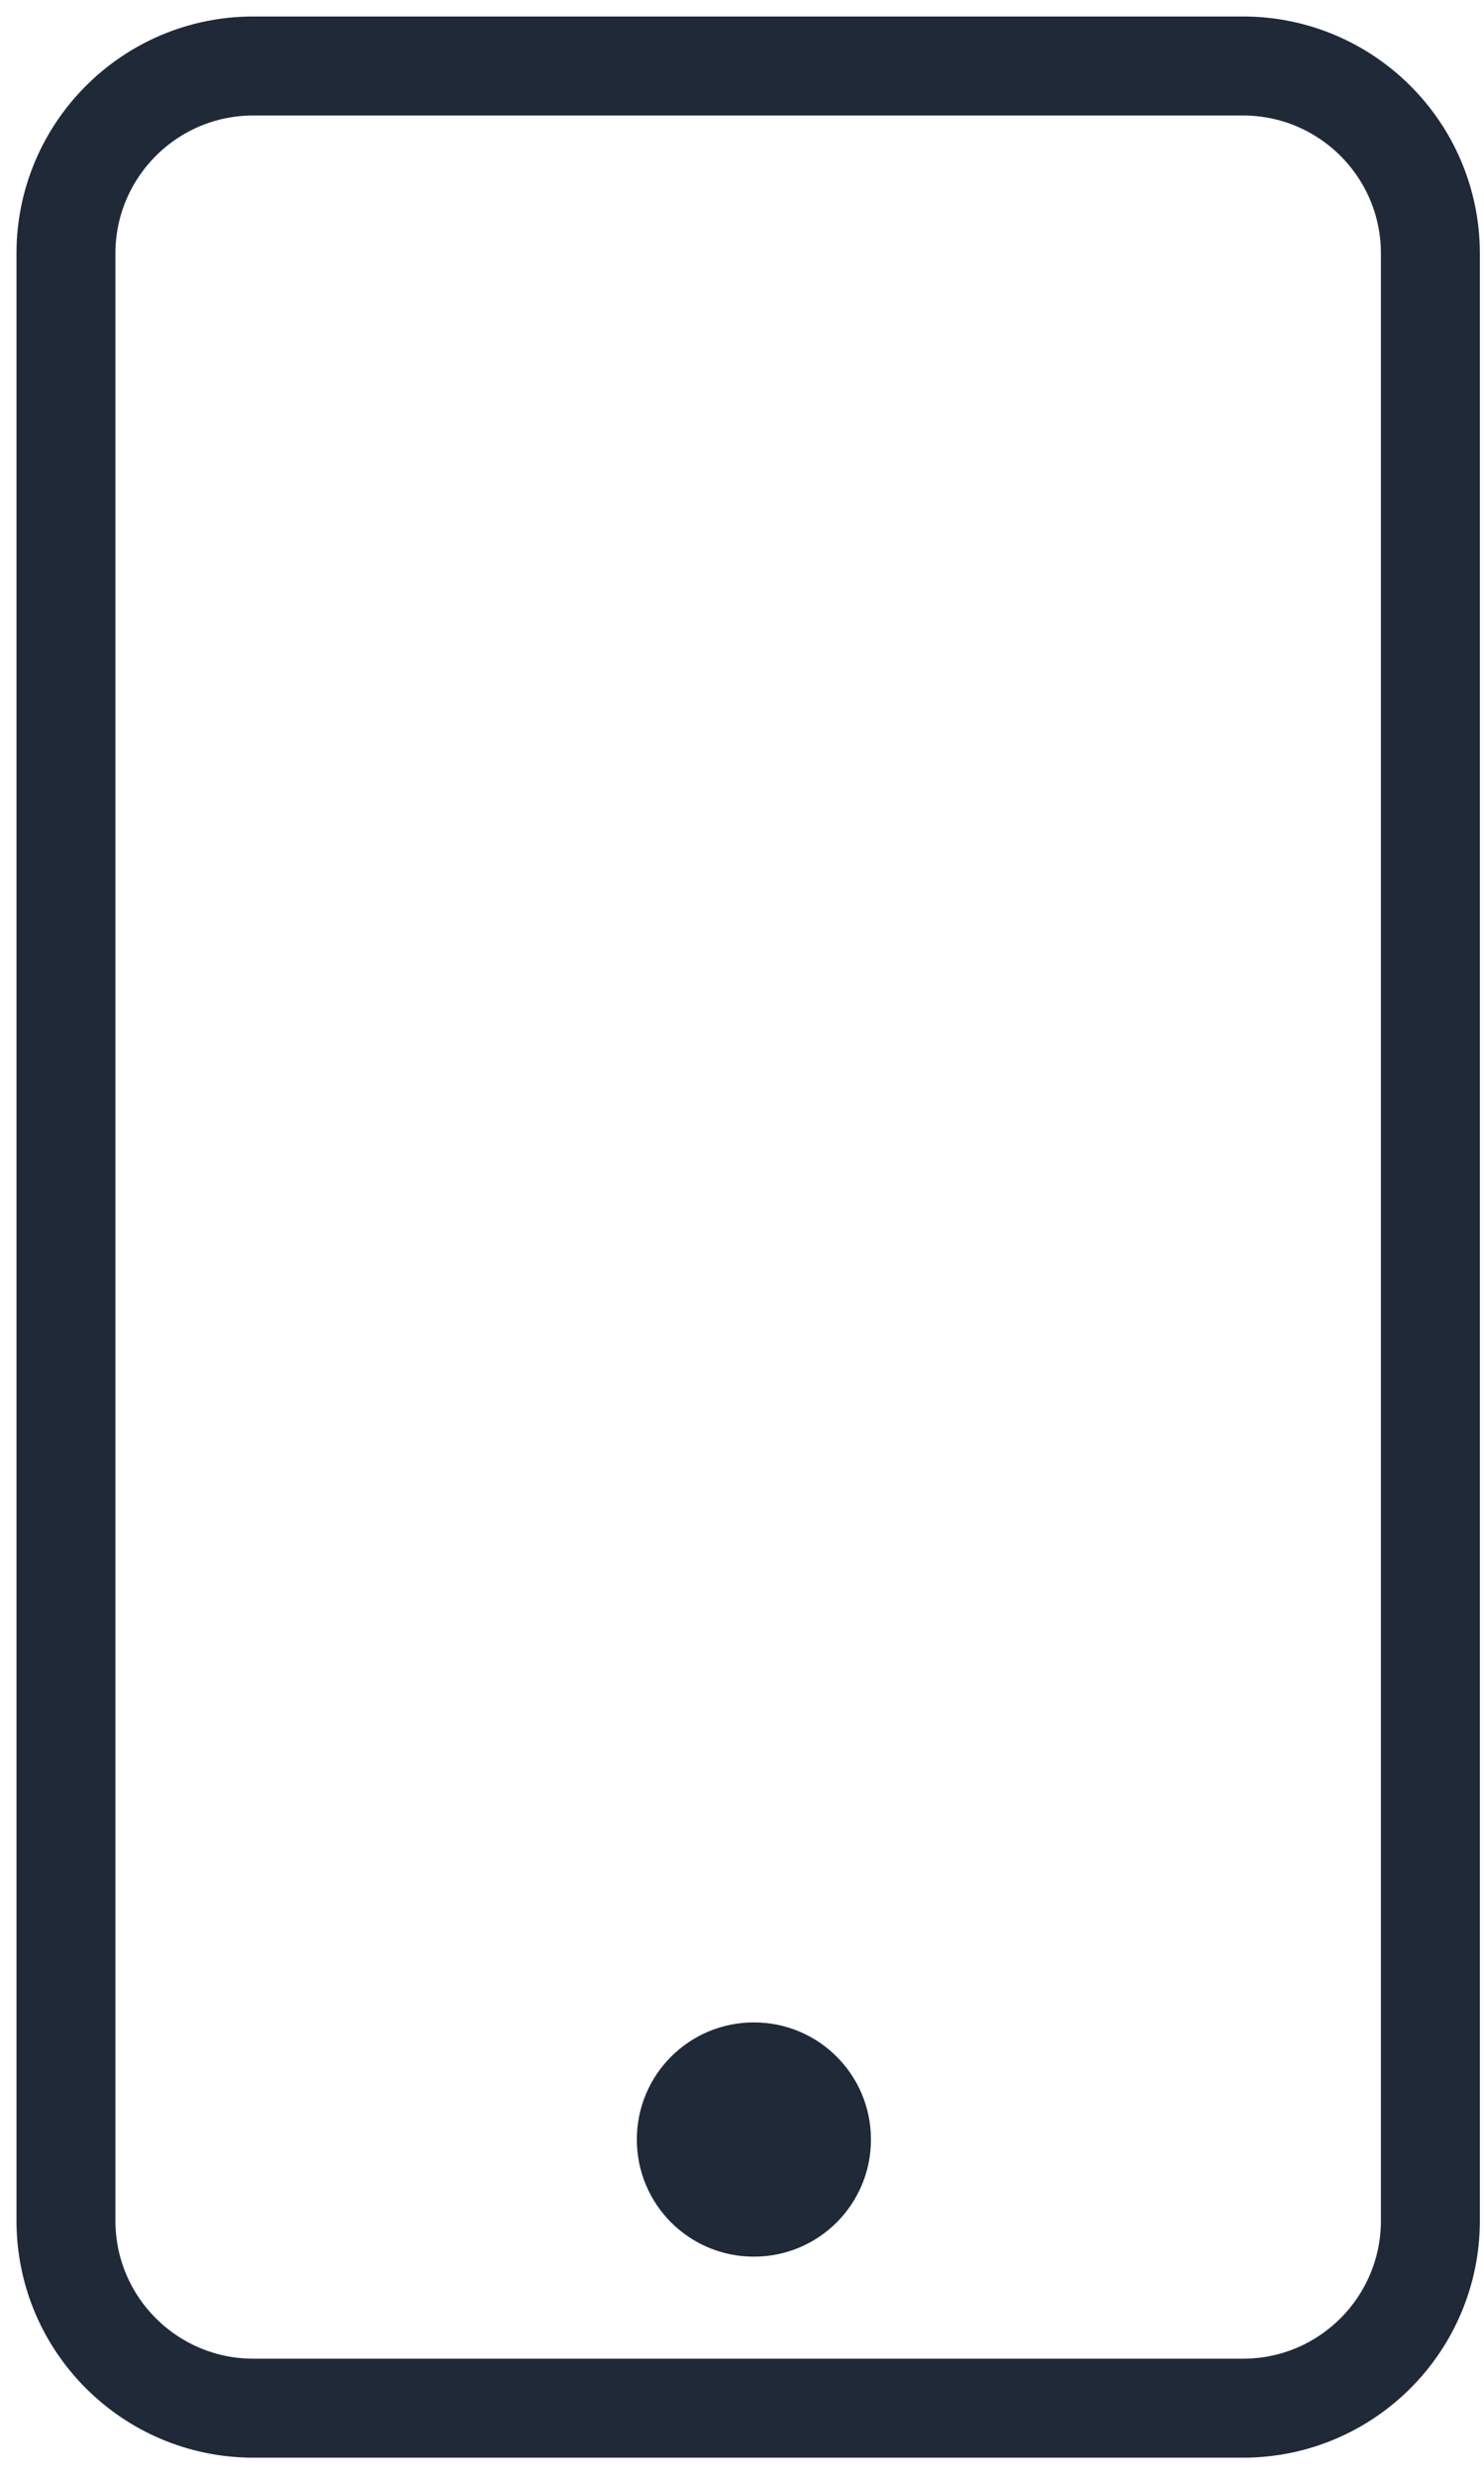 <svg width="45" height="75" viewBox="0 0 45 75" fill="none" xmlns="http://www.w3.org/2000/svg">
<path d="M37.694 2H7.68C4.538 2 2 4.553 2 7.68V67.301C2 70.443 4.553 72.981 7.68 72.981H37.694C40.836 72.981 43.374 70.428 43.374 67.301V7.68C43.374 4.538 40.821 2 37.694 2Z" stroke="#1F2937" stroke-width="3" stroke-linecap="round" stroke-linejoin="round"/>
<path d="M22.861 61.29C20.897 61.29 19.311 62.876 19.311 64.839C19.311 66.803 20.897 68.389 22.861 68.389C24.824 68.389 26.41 66.803 26.41 64.839C26.41 62.876 24.824 61.29 22.861 61.29Z" fill="#1F2937"/>
</svg>
